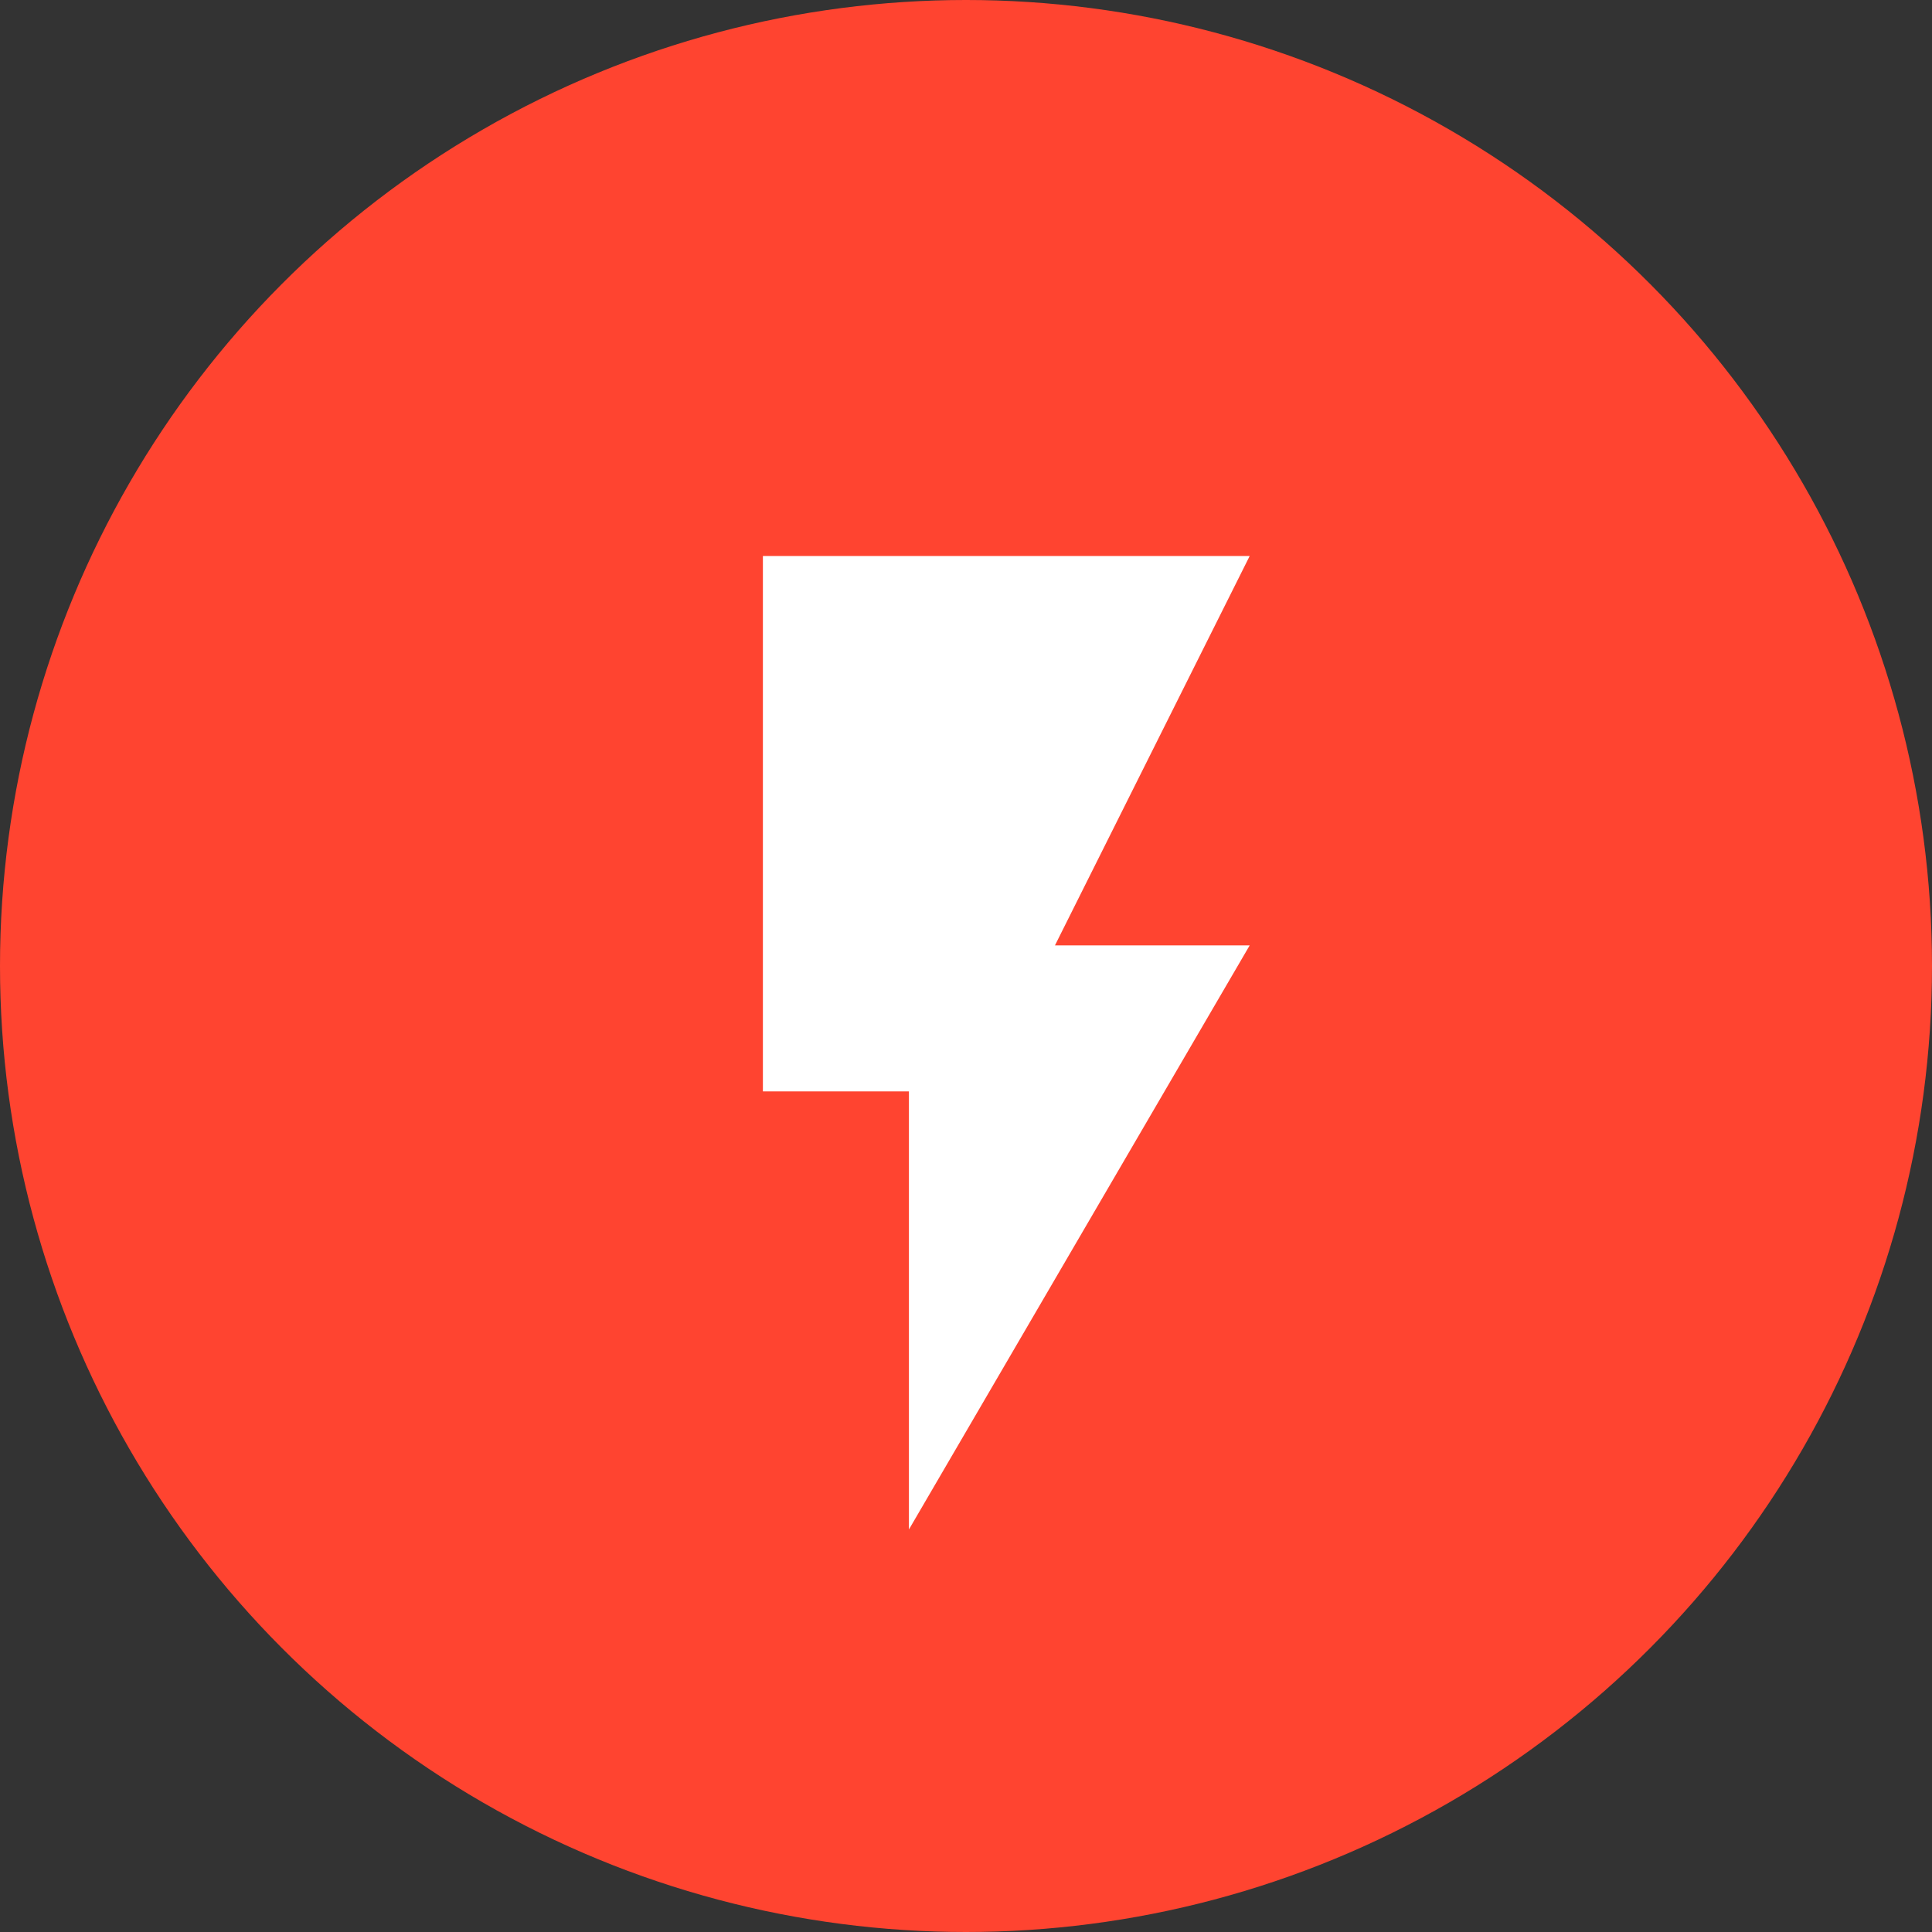 <svg xmlns="http://www.w3.org/2000/svg" width="24" height="24" viewBox="0 0 24 24">
  <rect x="0" y="0" width="24" height="24" fill="#333333" stroke="none"/>
  <g id="Group_1084" data-name="Group 1084" transform="translate(-795 -641)">
    <circle id="Ellipse_28" data-name="Ellipse 28" cx="12" cy="12" r="12" transform="translate(795 641)" fill="#ff4430"/>
    <path id="Path_109" data-name="Path 109" d="M7,2V8.651H8.814v5.442l4.233-7.256H10.628L13.047,2Z" transform="translate(797.477 645.907)" fill="#fff"/>
  </g>
</svg>
